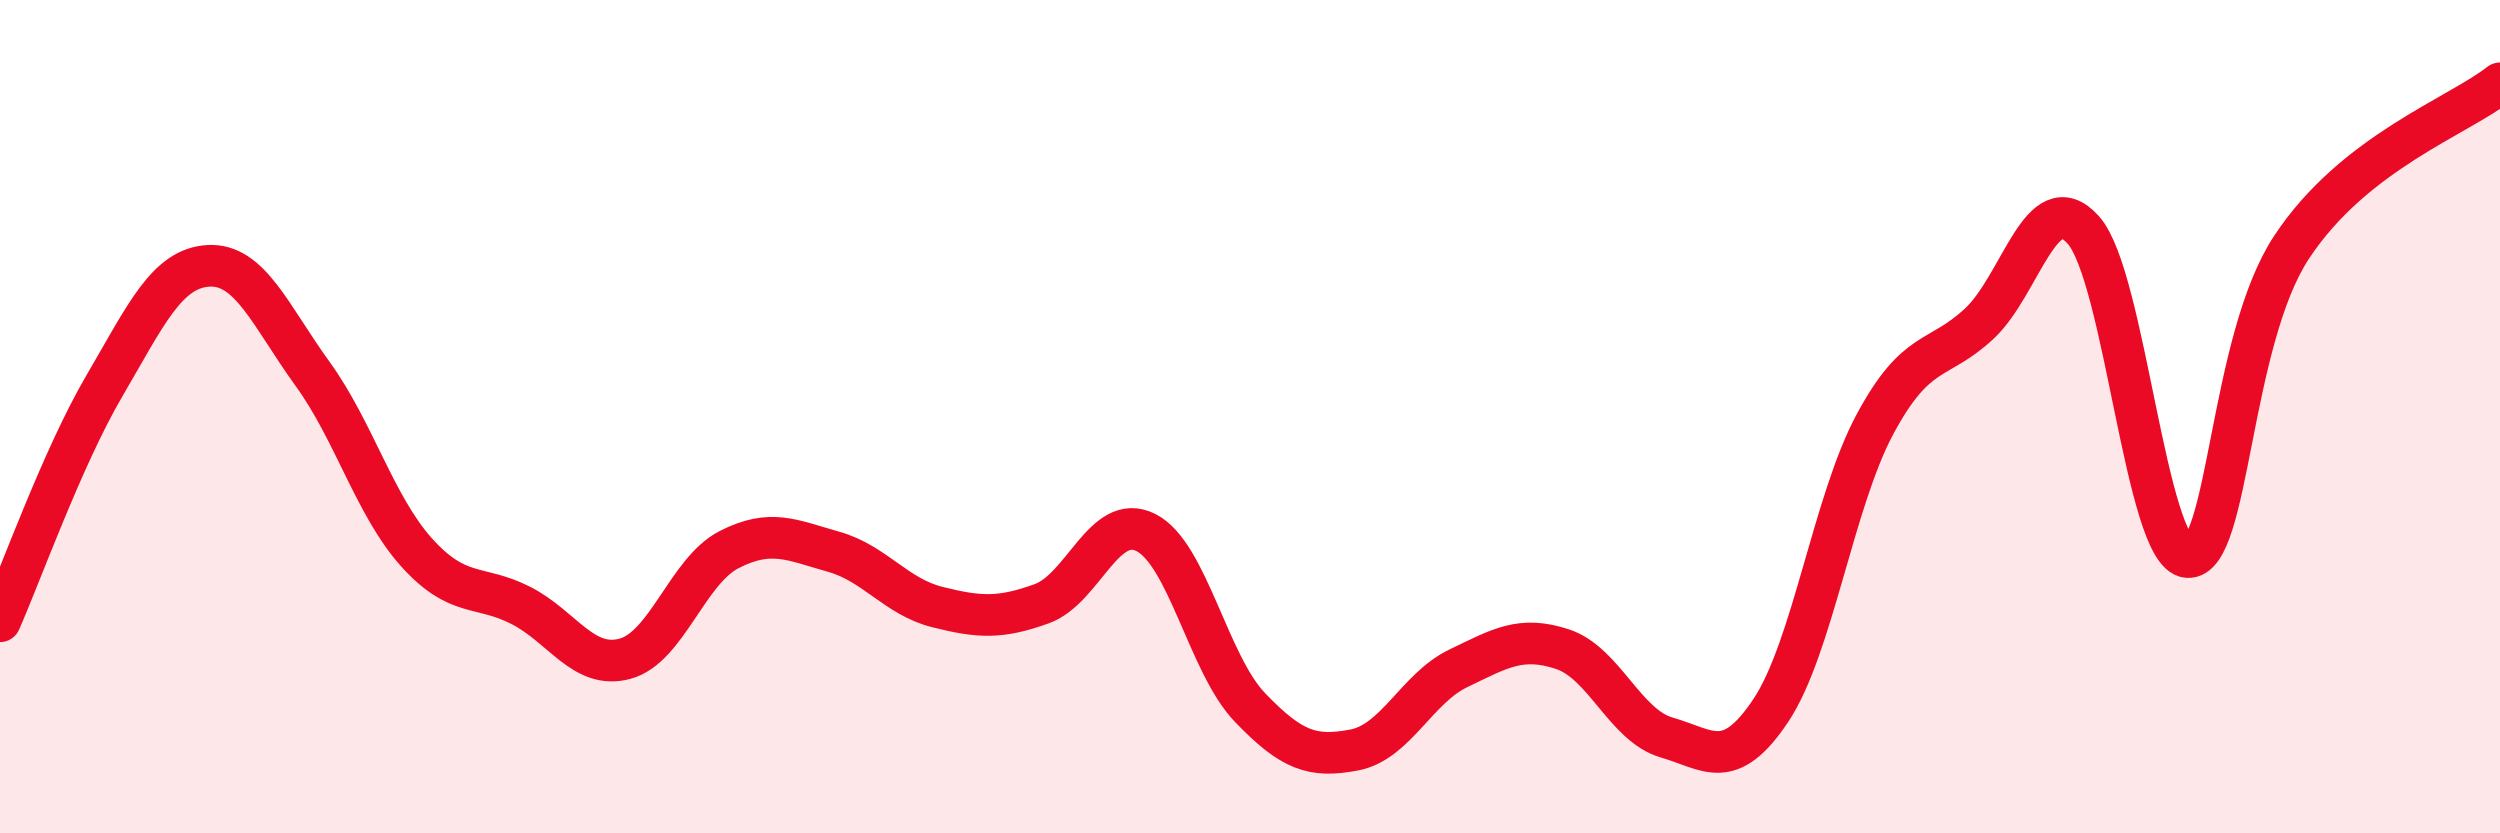 
    <svg width="60" height="20" viewBox="0 0 60 20" xmlns="http://www.w3.org/2000/svg">
      <path
        d="M 0,14.91 C 0.5,13.78 1.5,10.98 2.5,9.27 C 3.5,7.56 4,6.44 5,6.38 C 6,6.32 6.5,7.59 7.5,8.97 C 8.5,10.35 9,12.15 10,13.26 C 11,14.37 11.5,14.02 12.5,14.53 C 13.5,15.04 14,16.08 15,15.81 C 16,15.54 16.5,13.7 17.5,13.19 C 18.5,12.68 19,12.96 20,13.24 C 21,13.52 21.5,14.32 22.5,14.57 C 23.5,14.82 24,14.85 25,14.49 C 26,14.13 26.5,12.28 27.5,12.78 C 28.5,13.28 29,15.94 30,16.98 C 31,18.02 31.5,18.19 32.5,18 C 33.5,17.81 34,16.52 35,16.04 C 36,15.56 36.5,15.25 37.5,15.58 C 38.5,15.91 39,17.41 40,17.7 C 41,17.99 41.5,18.55 42.5,17.05 C 43.5,15.55 44,12.04 45,10.18 C 46,8.32 46.5,8.7 47.5,7.77 C 48.5,6.84 49,4.4 50,5.52 C 51,6.64 51.5,13.29 52.5,13.37 C 53.5,13.45 53.5,8.2 55,5.93 C 56.5,3.66 59,2.79 60,2L60 20L0 20Z"
        fill="#EB0A25"
        opacity="0.1"
        stroke-linecap="round"
        stroke-linejoin="round"
      />
      <path
        d="M 0,14.91 C 0.5,13.78 1.5,10.98 2.5,9.27 C 3.5,7.56 4,6.44 5,6.38 C 6,6.32 6.5,7.59 7.5,8.97 C 8.5,10.35 9,12.15 10,13.26 C 11,14.37 11.5,14.02 12.5,14.53 C 13.5,15.04 14,16.08 15,15.81 C 16,15.54 16.5,13.7 17.5,13.19 C 18.5,12.68 19,12.96 20,13.24 C 21,13.52 21.5,14.32 22.5,14.57 C 23.5,14.82 24,14.85 25,14.49 C 26,14.13 26.5,12.28 27.5,12.78 C 28.5,13.28 29,15.94 30,16.98 C 31,18.02 31.5,18.19 32.5,18 C 33.5,17.81 34,16.52 35,16.04 C 36,15.56 36.5,15.25 37.5,15.58 C 38.5,15.91 39,17.41 40,17.7 C 41,17.99 41.5,18.55 42.5,17.05 C 43.5,15.55 44,12.04 45,10.18 C 46,8.32 46.5,8.7 47.5,7.77 C 48.5,6.84 49,4.4 50,5.52 C 51,6.64 51.5,13.29 52.5,13.37 C 53.5,13.45 53.5,8.2 55,5.93 C 56.5,3.66 59,2.79 60,2"
        stroke="#EB0A25"
        stroke-width="1"
        fill="none"
        stroke-linecap="round"
        stroke-linejoin="round"
      />
    </svg>
  